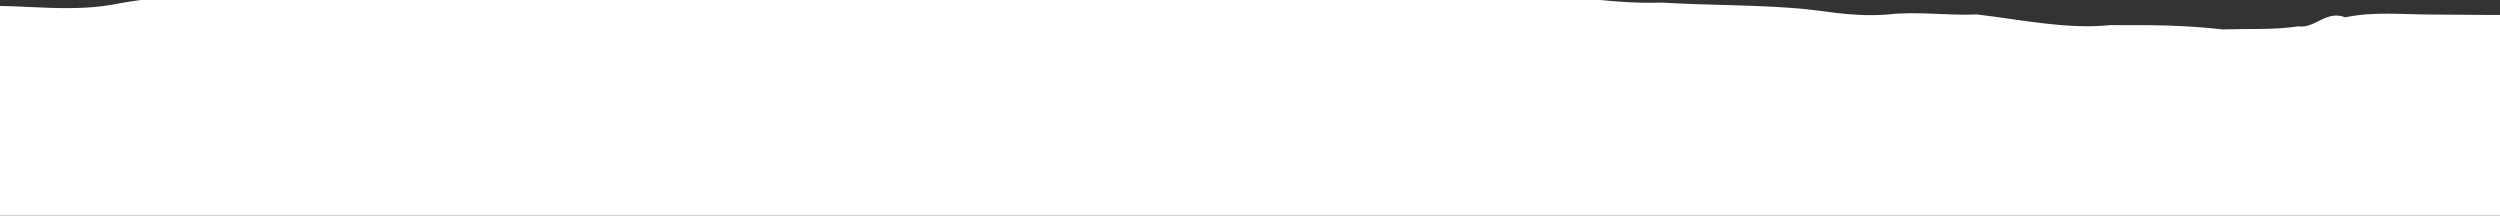 <svg width="522" height="45" fill="none" xmlns="http://www.w3.org/2000/svg"><rect width="100%" height="100%" fill="#333333" stroke="none"/><g clip-path="url(#clip0)"><path d="M-640.489 292.987c1.273.872 2.545.692 3.945-.09 10.689 1.263 21.506.271 32.196 0 9.671-.421 19.852.15 29.523.03 10.308.722 19.979-3.278 30.542-1.774 10.053-2.496 20.106-1.534 30.159-.121 3.309-2.015 7.509-.451 10.817.121 8.399 5.172 13.362 2.285 22.652 1.774 8.017.692 16.416-1.684 23.415-.632 7.762-1.413 13.744-3.638 22.015-1.984 12.344-3.73 20.87-5.534 33.85-1.775 7.636 1.414 15.144.181 22.779 0 6.49-.722 13.108 3.369 19.598 0 10.689 2.166 20.488 2.557 30.541.752 5.854.722 9.29-.752 15.398 1.173 9.544-4.812 16.289-3.489 24.688-.632 8.653-.18 19.852.602 28.887-.06 5.981 1.985 11.326 4.211 17.052.331 5.473-1.143 10.181 4.12 15.653 1.564 8.781-.12 19.216 2.496 28.378.421 13.489.241 25.07-1.774 39.195-1.714 14.634 1.022 28.251-1.504 42.885-.632 12.472.121 24.943-.571 37.541.542 12.598-1.113 25.07 1.293 37.54.09 6.745-1.444 10.563 1.473 16.035-1.775 7.635.241 19.215-.962 27.742-.721 11.835.601 22.27.721 34.359 3.187 5.854-.962 12.47.752 17.816-1.924 8.399-.391 15.907-3.459 25.324-2.556 5.09.39 10.435 1.052 15.525.03 0-.091 42.631 2.255 42.631 0 7.635-1.624 16.67-1.895 24.178-.03 10.69-1.203 21.507 1.263 32.451-1.534 10.817-.842 21.761-2.677 32.832-.151 8.653 1.053 16.416.572 25.324.512 7.89.541 13.871 2.526 21.633-1.324 3.945-.18 8.272 1.053 12.217.091 6.49.932 10.562.27 16.289-1.775 8.144-2.977 22.143.692 30.414-.12 14.762-1.955 30.796.722 45.049.601 6.235.422 10.308 2.527 16.798 1.294 8.653 5.202 16.416-.993 24.815-.692 12.216 1.143 24.687.752 37.031.03 8.399-1.624 15.144.752 23.034.632 7.635-.452 16.67 2.015 25.96.842 9.29-.03 18.579-2.075 26.851-.211 14.634 2.075 28.505 1.895 43.14.632 10.053.3 20.488 1.624 30.669-.06 10.18 1.804 20.361.721 29.65 1.473 16.035 2.256 30.287 2.947 47.085 1.053 8.144-1.624 18.452-1.444 25.324 1.714 6.363 2.406 11.071.12 18.707 1.504 6.108.09 12.216-.963 18.325 0 8.271.391 16.543-1.384 24.815.06 14.761 3.157 28.887 1.293 43.521 1.834 15.016 2.647 29.778.331 44.922.542 0 .721 41.103-1.264 41.103 0 8.781.421 19.598 3.037 28.251.03 5.981 2.315 9.163-4.511 15.653-1.865 6.108 1.203 11.962-2.406 18.07-1.173 4.327-4.21 7.763-1.113 12.09-.06 4.581-1.684 9.035 2.977 13.234-.992 11.071 5.563 22.393-3.82 33.853-.933 3.43-.541 6.87.451 10.18-.09 2.67.572 4.71-3.458 7.12-1.022 4.59-3.699 10.06 2.766 14.77-.121 11.19-.812 22.52-2.676 33.72.091 11.32-.061 22.52-2.707 33.47-.572 3.31 2.346 7.38-1.353 10.56-.24 3.18-3.128 4.84 1.293 7.76-1.173 6.24-1.444 10.69 2.526 17.56-.602 10.57.06 16.93 1.173 26.22 1.203 8.14 2.797 13.74 3.128 23.54 1.895 8.78 1.985 19.09.692 27.62.18 8.52 1.594 13.99-.421 22.9 1.143 12.47 1.353 24.94-1.383 37.41 0 5.35-.752 11.59.842 16.93.03 7.25 1.083 12.34-.692 18.71-2.496 3.18.692 6.61-3.007 10.18-.632V-3.388c-3.57-2.135-7.13.962-11.2.902-5.86 1.805-10.82 1.684-16.8.602-5.6-.902-11.83-1.023-17.18-.06-10.05 3.127-11.83 1.624-19.72 3.849-5.35 1.714-10.95 1.774-17.06.541-10.3-2.646-18.07.993-27.48-1.112-7.89 1.022-14.77-1.324-23.04-.752-9.92 1.534-19.98 1.654-29.9 0-2.55-2.196-4.84-1.714-7.38.06-14.38-.3-24.95.06-38.05-2.135-12.09 1.173-25.58-.722-38.43-1.684-2.29 1.353-4.71-2.076-7-.06-4.71 2.435-8.53-1.835-12.47-2.316-5.6-1.594-11.2-1.835-17.69-.722-8.53-.511-19.22-2.105-27.74-.03-5.09 0-8.15-2.977-13.62.662-5.98 1.443-12.09-1.865-18.071 0-8.654 1.082-20.998-.812-29.396-.03-1.019-2.858-2.164 3.699-2.8.51-4.454 3.309-9.163-.6-13.871.151-11.962-.782-23.797-.541-35.759 0-8.144.571-13.107-2.646-17.943 1.624-4.836 1.053-7.254 3.94-13.108 4.39-5.726 3.7-8.017-.48-16.288 1.384-9.672-1.624-19.471-.18-29.142 0-9.799 3.308-12.471-1.473-20.107 1.895-6.744-.481-16.034.06-25.705 1.413-9.672 2.887-19.725.542-27.869-.21-16.162-.03-30.796 2.285-46.449.661-11.198-1.804-22.27-1.894-33.468-1.533-11.199.27-22.525-.903-34.105-.331-7.126-.391-14.507-1.714-21.634.03-11.58-.722-21.76-.572-32.959-1.774-6.872 1.112-14.253-.211-21.252-.12-6.744-.542-14.38-.993-20.997.15-14.507.631-30.796.631-46.067.48-6.744 0-12.598-.69-18.706.572-3.945-1.564-6.236 2.376-9.799 1.895-5.345.752-9.417.45-15.78.631-8.781-.962-15.016-.902-23.415-.902-8.908.932-18.198-1.052-27.869-2.225-5.981.3-12.726-.722-18.834.03-8.144.541-12.726-.933-20.234-1.414-9.29-.661-16.925-.511-26.596-1.082-6.872.18-11.581-.391-18.071-1.083-7.381-.722-13.234-2.256-21.124-1.985-8.526-1.263-17.562.391-26.088-.03-5.726.421-11.453-.571-16.925-.27-3.309.09-5.726-1.234-9.29-1.023-2.418-.09-5.09 0-7.635-.06-4.963-1.143-8.653-.842-13.744-1.173-2.927-.632-8.017-.421-10.562.06-13.871 2.707-23.542 1.413-37.031 1.173-8.527.571-17.435 1.594-26.215 1.804-7.381-1.112-15.653 1.053-23.161.12-12.344-1.714-24.815.211-37.031.03-11.708 0-22.78-2.014-34.614-.661-4.454 3.188-12.09.06-16.543 0-3.818-2.376-3.436-.3-6.872 1.353-6.363.632-9.672.572-17.18 1.865-9.671 2.105-19.725.27-29.905.571-10.18 1.594-20.361-1.503-30.287.632-12.98-.812-26.342.752-38.813 2.737-9.926-.873-21.761 2.646-31.051 2.706-6.235.18-9.671.451-16.925 2.496-3.945 1.865-8.526 3.76-12.725.451-9.926 1.293-19.216.933-29.015 1.293-7.762 2.196-15.525-4.06-23.415.09-2.8-1.804-5.727-2.074-8.526.06-7.636-2.976-13.362-3.999-20.616-1.262-4.581-.993-9.035.39-13.743-.12-7.508.24-11.962-.812-17.816-2.256-9.417-1.865-15.907-4.722-27.488-2.015-8.78.602-14.125-.27-21.506-.782-6.999-2.406-13.234-2.706-19.725-3.398-5.217-1.353-6.49-3.519-13.743-.782-11.072-.391-22.27 1.624-33.342-.03-11.071 1.083-22.269-1.925-33.341.03-8.271-1.744-15.906-.722-24.178.631-16.289-.42-31.687-2.195-47.721-1.263-9.417 2.256-18.834-.36-28.124-.691-3.436 1.503-7.254 1.203-10.562-.812-10.308-.451-19.852-.481-30.923-1.835-8.145-.3-16.035-4-24.179-.36-3.563-.692-8.145-1.986-11.326.24-1.654 2.346-2.163 1.744-3.563 1.323-4.454-.18-10.69 1.684-17.18 1.805-14.38-.662-30.669-.903-45.812.39v292.466z" fill="#fff"/><path d="M-640.489 292.987c1.273.872 2.545.692 3.945-.09 10.689 1.263 21.506.271 32.196 0 9.671-.421 19.852.15 29.523.03 10.308.722 19.979-3.278 30.542-1.774 10.053-2.496 20.106-1.534 30.159-.121 3.309-2.015 7.509-.451 10.817.121 8.399 5.172 13.362 2.285 22.652 1.774 8.017.692 16.416-1.684 23.415-.632 7.762-1.413 13.744-3.638 22.015-1.984 12.344-3.73 20.87-5.534 33.85-1.775 7.636 1.414 15.144.181 22.779 0 6.49-.722 13.108 3.369 19.598 0 10.689 2.166 20.488 2.557 30.541.752 5.854.722 9.29-.752 15.398 1.173 9.544-4.812 16.289-3.489 24.688-.632 8.653-.18 19.852.602 28.887-.06 5.981 1.985 11.326 4.211 17.052.331 5.473-1.143 10.181 4.12 15.653 1.564 8.781-.12 19.216 2.496 28.378.421 13.489.241 25.07-1.774 39.195-1.714 14.634 1.022 28.251-1.504 42.885-.632 12.472.121 24.943-.571 37.541.542 12.598-1.113 25.07 1.293 37.54.09 6.745-1.444 10.563 1.473 16.035-1.775 7.635.241 19.215-.962 27.742-.721 11.835.601 22.27.721 34.359 3.187 5.854-.962 12.47.752 17.816-1.924 8.399-.391 15.907-3.459 25.324-2.556 5.09.39 10.435 1.052 15.525.03 0-.091 42.631 2.255 42.631 0 7.635-1.624 16.67-1.895 24.178-.03 10.69-1.203 21.507 1.263 32.451-1.534 10.817-.842 21.761-2.677 32.832-.151 8.653 1.053 16.416.572 25.324.512 7.89.541 13.871 2.526 21.633-1.324 3.945-.18 8.272 1.053 12.217.091 6.49.932 10.562.27 16.289-1.775 8.144-2.977 22.143.692 30.414-.12 14.762-1.955 30.796.722 45.049.601 6.235.422 10.308 2.527 16.798 1.294 8.653 5.202 16.416-.993 24.815-.692 12.216 1.143 24.687.752 37.031.03 8.399-1.624 15.144.752 23.034.632 7.635-.452 16.67 2.015 25.96.842 9.29-.03 18.579-2.075 26.851-.211 14.634 2.075 28.505 1.895 43.14.632 10.053.3 20.488 1.624 30.669-.06 10.18 1.804 20.361.721 29.65 1.473 16.035 2.256 30.287 2.947 47.085 1.053 8.144-1.624 18.452-1.444 25.324 1.714 6.363 2.406 11.071.12 18.707 1.504 6.108.09 12.216-.963 18.325 0 8.271.391 16.543-1.384 24.815.06 14.761 3.157 28.887 1.293 43.521 1.834 15.016 2.647 29.778.331 44.922.542 0 .721 41.103-1.264 41.103 0 8.781.421 19.598 3.037 28.251.03 5.981 2.315 9.163-4.511 15.653-1.865 6.108 1.203 11.962-2.406 18.07-1.173 4.327-4.21 7.763-1.113 12.09-.06 4.581-1.684 9.035 2.977 13.234-.992 11.071 5.563 22.393-3.82 33.853-.933 3.43-.541 6.87.451 10.18-.09 2.67.572 4.71-3.458 7.12-1.022 4.59-3.699 10.06 2.766 14.77-.121 11.19-.812 22.52-2.676 33.72.091 11.32-.061 22.52-2.707 33.47-.572 3.31 2.346 7.38-1.353 10.56-.24 3.18-3.128 4.84 1.293 7.76-1.173 6.24-1.444 10.69 2.526 17.56-.602 10.57.06 16.93 1.173 26.22 1.203 8.14 2.797 13.74 3.128 23.54 1.895 8.78 1.985 19.09.692 27.62.18 8.52 1.594 13.99-.421 22.9 1.143 12.47 1.353 24.94-1.383 37.41 0 5.35-.752 11.59.842 16.93.03 7.25 1.083 12.34-.692 18.71-2.496 3.18.692 6.61-3.007 10.18-.632V-3.388c-3.57-2.135-7.13.962-11.2.902-5.86 1.805-10.82 1.684-16.8.602-5.6-.902-11.83-1.023-17.18-.06-10.05 3.127-11.83 1.624-19.72 3.849-5.35 1.714-10.95 1.774-17.06.541-10.3-2.646-18.07.993-27.48-1.112-7.89 1.022-14.77-1.324-23.04-.752-9.92 1.534-19.98 1.654-29.9 0-2.55-2.196-4.84-1.714-7.38.06-14.38-.3-24.95.06-38.05-2.135-12.09 1.173-25.58-.722-38.43-1.684-2.29 1.353-4.71-2.076-7-.06-4.71 2.435-8.53-1.835-12.47-2.316-5.6-1.594-11.2-1.835-17.69-.722-8.53-.511-19.22-2.105-27.74-.03-5.09 0-8.15-2.977-13.62.662-5.98 1.443-12.09-1.865-18.071 0-8.654 1.082-20.998-.812-29.396-.03-1.019-2.858-2.164 3.699-2.8.51-4.454 3.309-9.163-.6-13.871.151-11.962-.782-23.797-.541-35.759 0-8.144.571-13.107-2.646-17.943 1.624-4.836 1.053-7.254 3.94-13.108 4.39-5.726 3.7-8.017-.48-16.288 1.384-9.672-1.624-19.471-.18-29.142 0-9.799 3.308-12.471-1.473-20.107 1.895-6.744-.481-16.034.06-25.705 1.413-9.672 2.887-19.725.542-27.869-.21-16.162-.03-30.796 2.285-46.449.661-11.198-1.804-22.27-1.894-33.468-1.533-11.199.27-22.525-.903-34.105-.331-7.126-.391-14.507-1.714-21.634.03-11.58-.722-21.76-.572-32.959-1.774-6.872 1.112-14.253-.211-21.252-.12-6.744-.542-14.38-.993-20.997.15-14.507.631-30.796.631-46.067.48-6.744 0-12.598-.69-18.706.572-3.945-1.564-6.236 2.376-9.799 1.895-5.345.752-9.417.45-15.78.631-8.781-.962-15.016-.902-23.415-.902-8.908.932-18.198-1.052-27.869-2.225-5.981.3-12.726-.722-18.834.03-8.144.541-12.726-.933-20.234-1.414-9.29-.661-16.925-.511-26.596-1.082-6.872.18-11.581-.391-18.071-1.083-7.381-.722-13.234-2.256-21.124-1.985-8.526-1.263-17.562.391-26.088-.03-5.726.421-11.453-.571-16.925-.27-3.309.09-5.726-1.234-9.29-1.023-2.418-.09-5.09 0-7.635-.06-4.963-1.143-8.653-.842-13.744-1.173-2.927-.632-8.017-.421-10.562.06-13.871 2.707-23.542 1.413-37.031 1.173-8.527.571-17.435 1.594-26.215 1.804-7.381-1.112-15.653 1.053-23.161.12-12.344-1.714-24.815.211-37.031.03-11.708 0-22.78-2.014-34.614-.661-4.454 3.188-12.09.06-16.543 0-3.818-2.376-3.436-.3-6.872 1.353-6.363.632-9.672.572-17.18 1.865-9.671 2.105-19.725.27-29.905.571-10.18 1.594-20.361-1.503-30.287.632-12.98-.812-26.342.752-38.813 2.737-9.926-.873-21.761 2.646-31.051 2.706-6.235.18-9.671.451-16.925 2.496-3.945 1.865-8.526 3.76-12.725.451-9.926 1.293-19.216.933-29.015 1.293-7.762 2.196-15.525-4.06-23.415.09-2.8-1.804-5.727-2.074-8.526.06-7.636-2.976-13.362-3.999-20.616-1.262-4.581-.993-9.035.39-13.743-.12-7.508.24-11.962-.812-17.816-2.256-9.417-1.865-15.907-4.722-27.488-2.015-8.78.602-14.125-.27-21.506-.782-6.999-2.406-13.234-2.706-19.725-3.398-5.217-1.353-6.49-3.519-13.743-.782-11.072-.391-22.27 1.624-33.342-.03-11.071 1.083-22.269-1.925-33.341.03-8.271-1.744-15.906-.722-24.178.631-16.289-.42-31.687-2.195-47.721-1.263-9.417 2.256-18.834-.36-28.124-.691-3.436 1.503-7.254 1.203-10.562-.812-10.308-.451-19.852-.481-30.923-1.835-8.145-.3-16.035-4-24.179-.36-3.563-.692-8.145-1.986-11.326.24-1.654 2.346-2.163 1.744-3.563 1.323-4.454-.18-10.69 1.684-17.18 1.805-14.38-.662-30.669-.903-45.812.39v292.466z" fill="url(#paint0_linear)"/></g><defs><linearGradient id="paint0_linear" x1="349.819" y1="294.985" x2="349.819" y2="-7.452" gradientUnits="userSpaceOnUse"><stop stop-color="#fff"/><stop offset="1" stop-color="#fff" stop-opacity="0"/></linearGradient><clipPath id="clip0"><path fill="#fff" transform="rotate(-180 261 22.5)" d="M0 0h522v45H0z"/></clipPath></defs></svg>